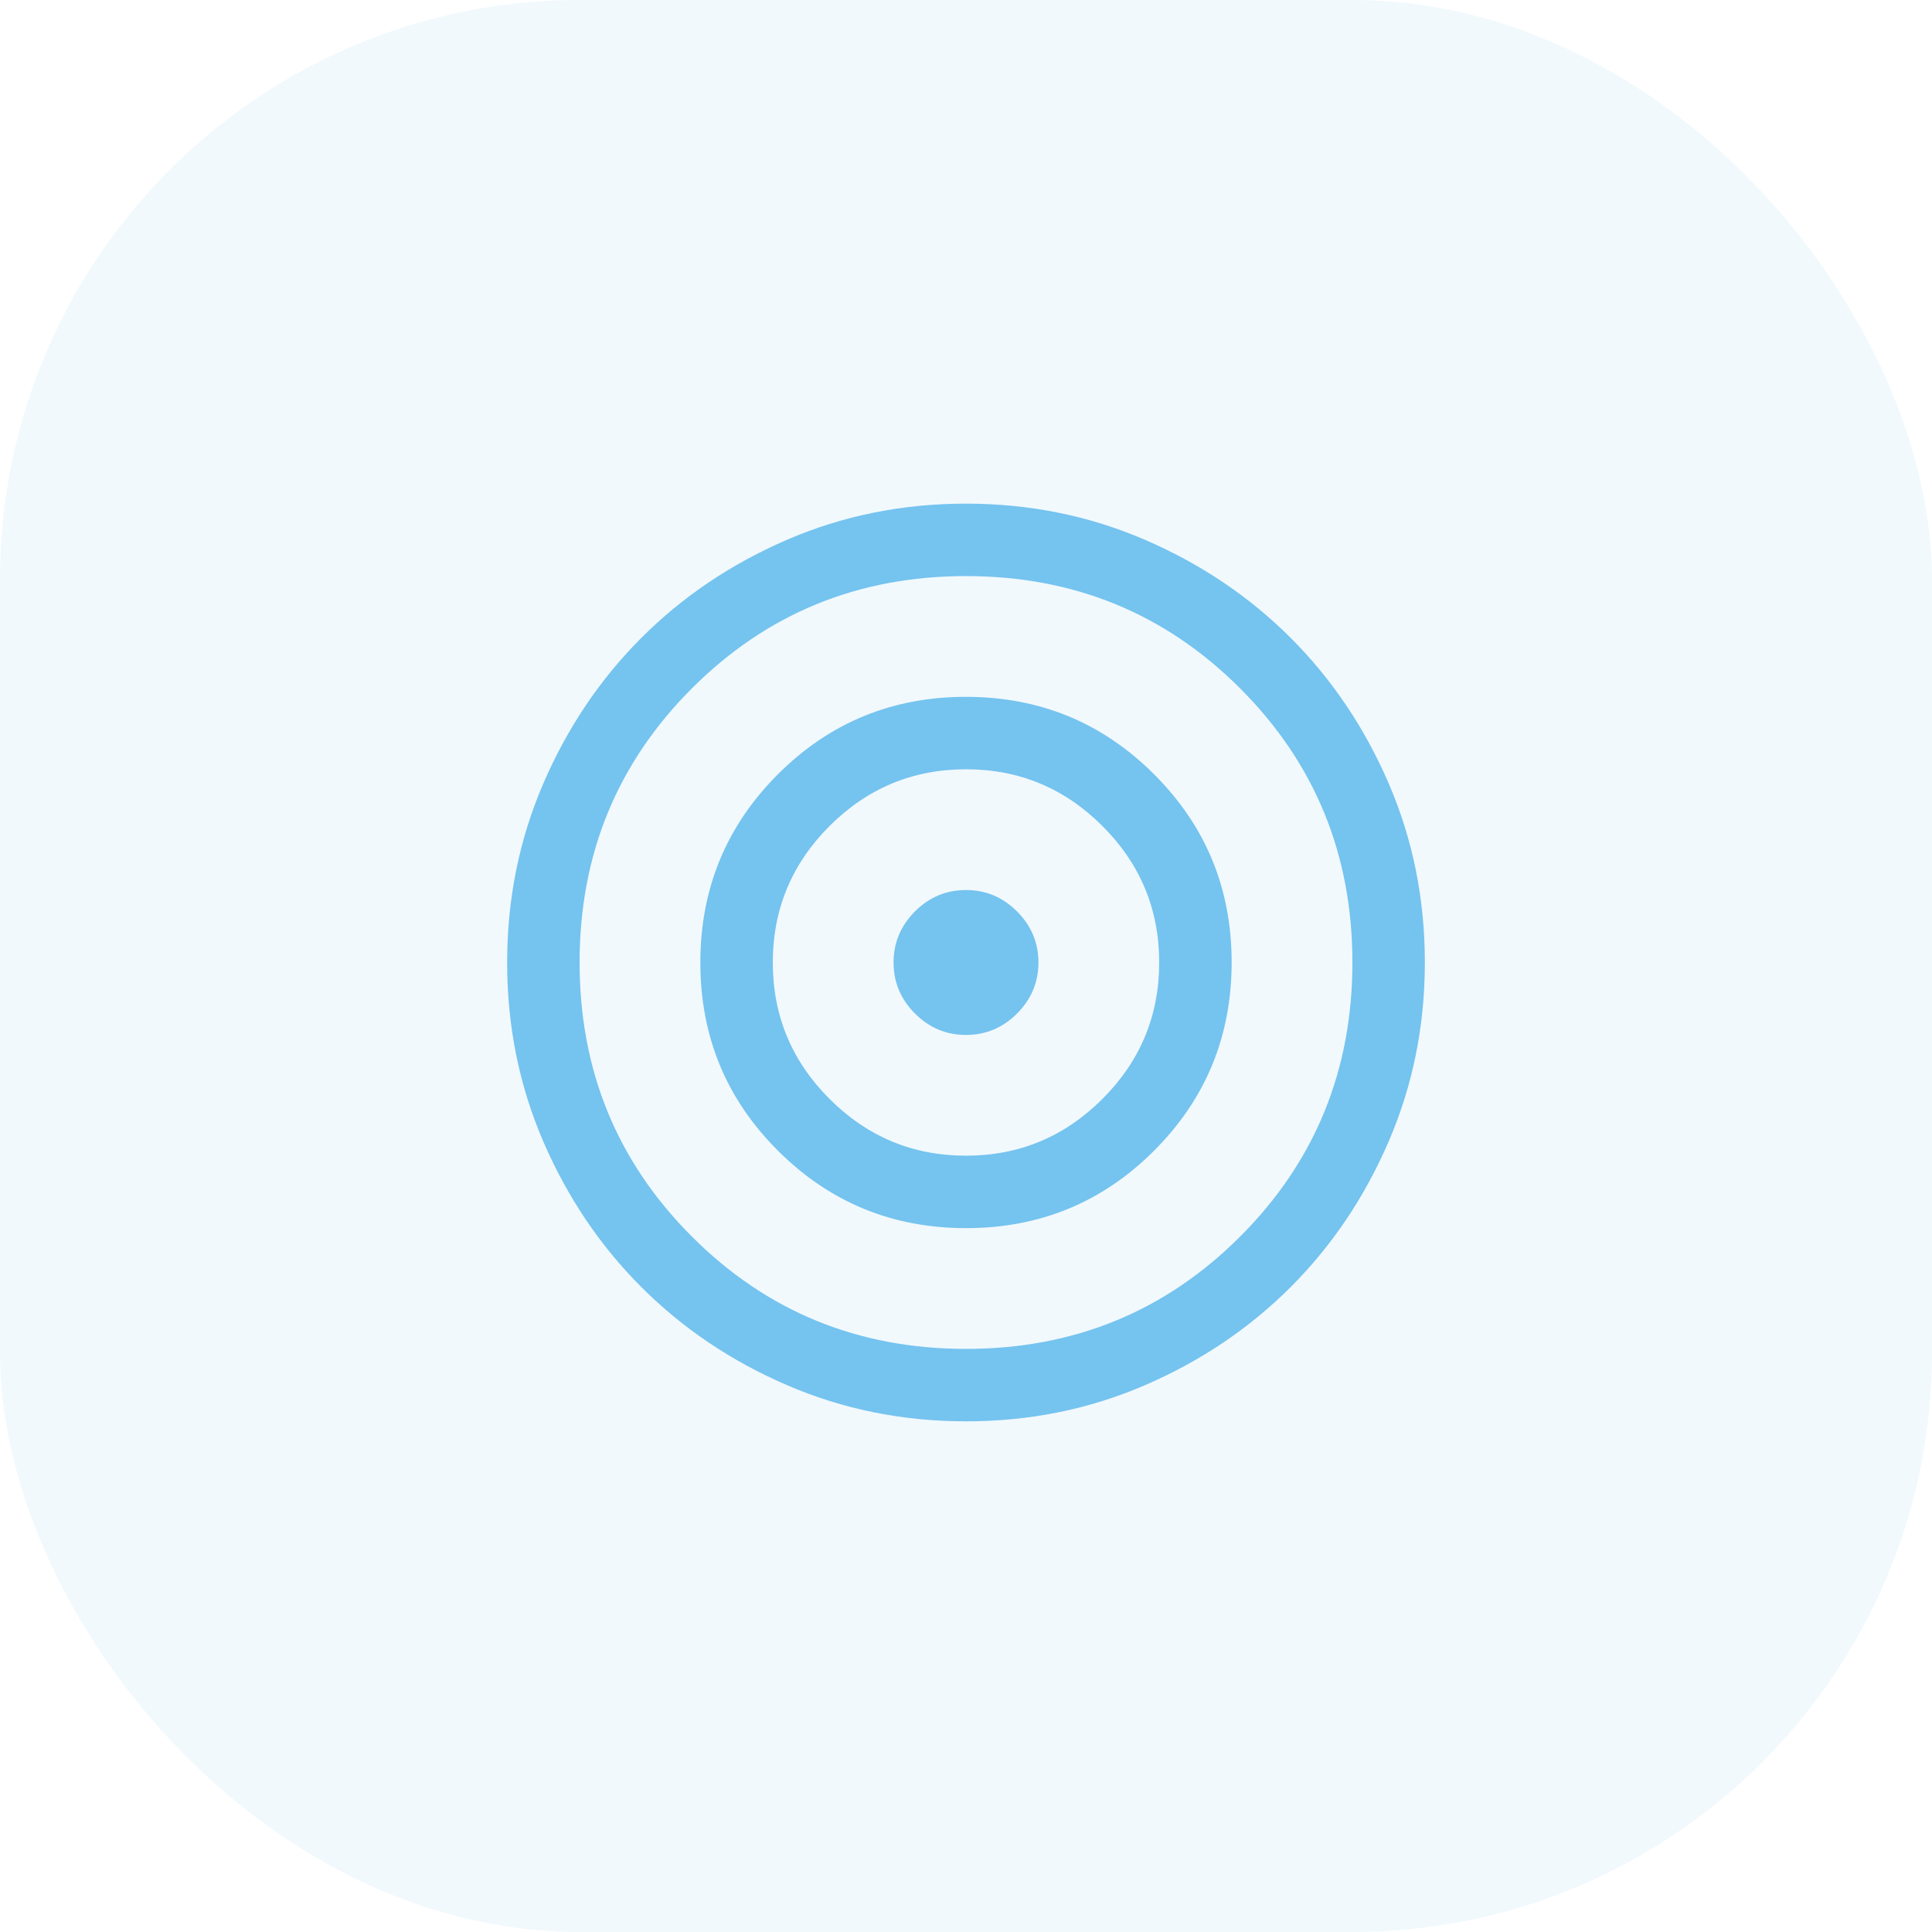 <svg width="60" height="60" viewBox="0 0 60 60" fill="none" xmlns="http://www.w3.org/2000/svg">
<rect width="60" height="60" rx="18" fill="#75C3EF" fill-opacity="0.1"/>
<mask id="mask0_3153_3782" style="mask-type:alpha" maskUnits="userSpaceOnUse" x="12" y="11" width="36" height="37">
<rect x="12" y="11.891" width="36" height="36" fill="#D9D9D9"/>
</mask>
<g mask="url(#mask0_3153_3782)">
<path d="M30.003 44.141C28.032 44.141 26.179 43.767 24.445 43.019C22.71 42.271 21.202 41.255 19.919 39.973C18.637 38.691 17.621 37.183 16.872 35.45C16.124 33.716 15.75 31.864 15.75 29.893C15.75 27.922 16.124 26.07 16.872 24.335C17.62 22.601 18.635 21.093 19.917 19.81C21.2 18.527 22.707 17.512 24.441 16.763C26.174 16.015 28.027 15.641 29.997 15.641C31.968 15.641 33.821 16.015 35.555 16.763C37.289 17.511 38.798 18.526 40.081 19.808C41.364 21.09 42.379 22.598 43.128 24.332C43.876 26.065 44.25 27.917 44.25 29.888C44.25 31.859 43.876 33.712 43.128 35.446C42.38 37.18 41.365 38.689 40.083 39.971C38.8 41.254 37.292 42.27 35.559 43.018C33.825 43.767 31.973 44.141 30.003 44.141ZM30 41.891C33.35 41.891 36.188 40.728 38.513 38.403C40.837 36.078 42 33.241 42 29.891C42 26.541 40.837 23.703 38.513 21.378C36.188 19.053 33.35 17.891 30 17.891C26.65 17.891 23.812 19.053 21.488 21.378C19.163 23.703 18 26.541 18 29.891C18 33.241 19.163 36.078 21.488 38.403C23.812 40.728 26.65 41.891 30 41.891ZM30.003 38.141C27.713 38.141 25.764 37.339 24.159 35.735C22.553 34.132 21.75 32.185 21.75 29.894C21.75 27.603 22.552 25.655 24.155 24.049C25.759 22.444 27.706 21.641 29.997 21.641C32.287 21.641 34.236 22.442 35.841 24.046C37.447 25.649 38.25 27.596 38.25 29.887C38.25 32.178 37.448 34.126 35.845 35.732C34.241 37.338 32.294 38.141 30.003 38.141ZM30 35.891C31.65 35.891 33.062 35.303 34.237 34.128C35.413 32.953 36 31.541 36 29.891C36 28.241 35.413 26.828 34.237 25.653C33.062 24.478 31.65 23.891 30 23.891C28.35 23.891 26.938 24.478 25.762 25.653C24.587 26.828 24 28.241 24 29.891C24 31.541 24.587 32.953 25.762 34.128C26.938 35.303 28.35 35.891 30 35.891ZM30 32.141C29.387 32.141 28.858 31.919 28.415 31.476C27.972 31.032 27.75 30.504 27.75 29.891C27.75 29.277 27.972 28.749 28.415 28.305C28.858 27.862 29.387 27.641 30 27.641C30.613 27.641 31.142 27.862 31.585 28.305C32.028 28.749 32.25 29.277 32.25 29.891C32.25 30.504 32.028 31.032 31.585 31.476C31.142 31.919 30.613 32.141 30 32.141Z" fill="#75C3EF"/>
</g>
</svg>
